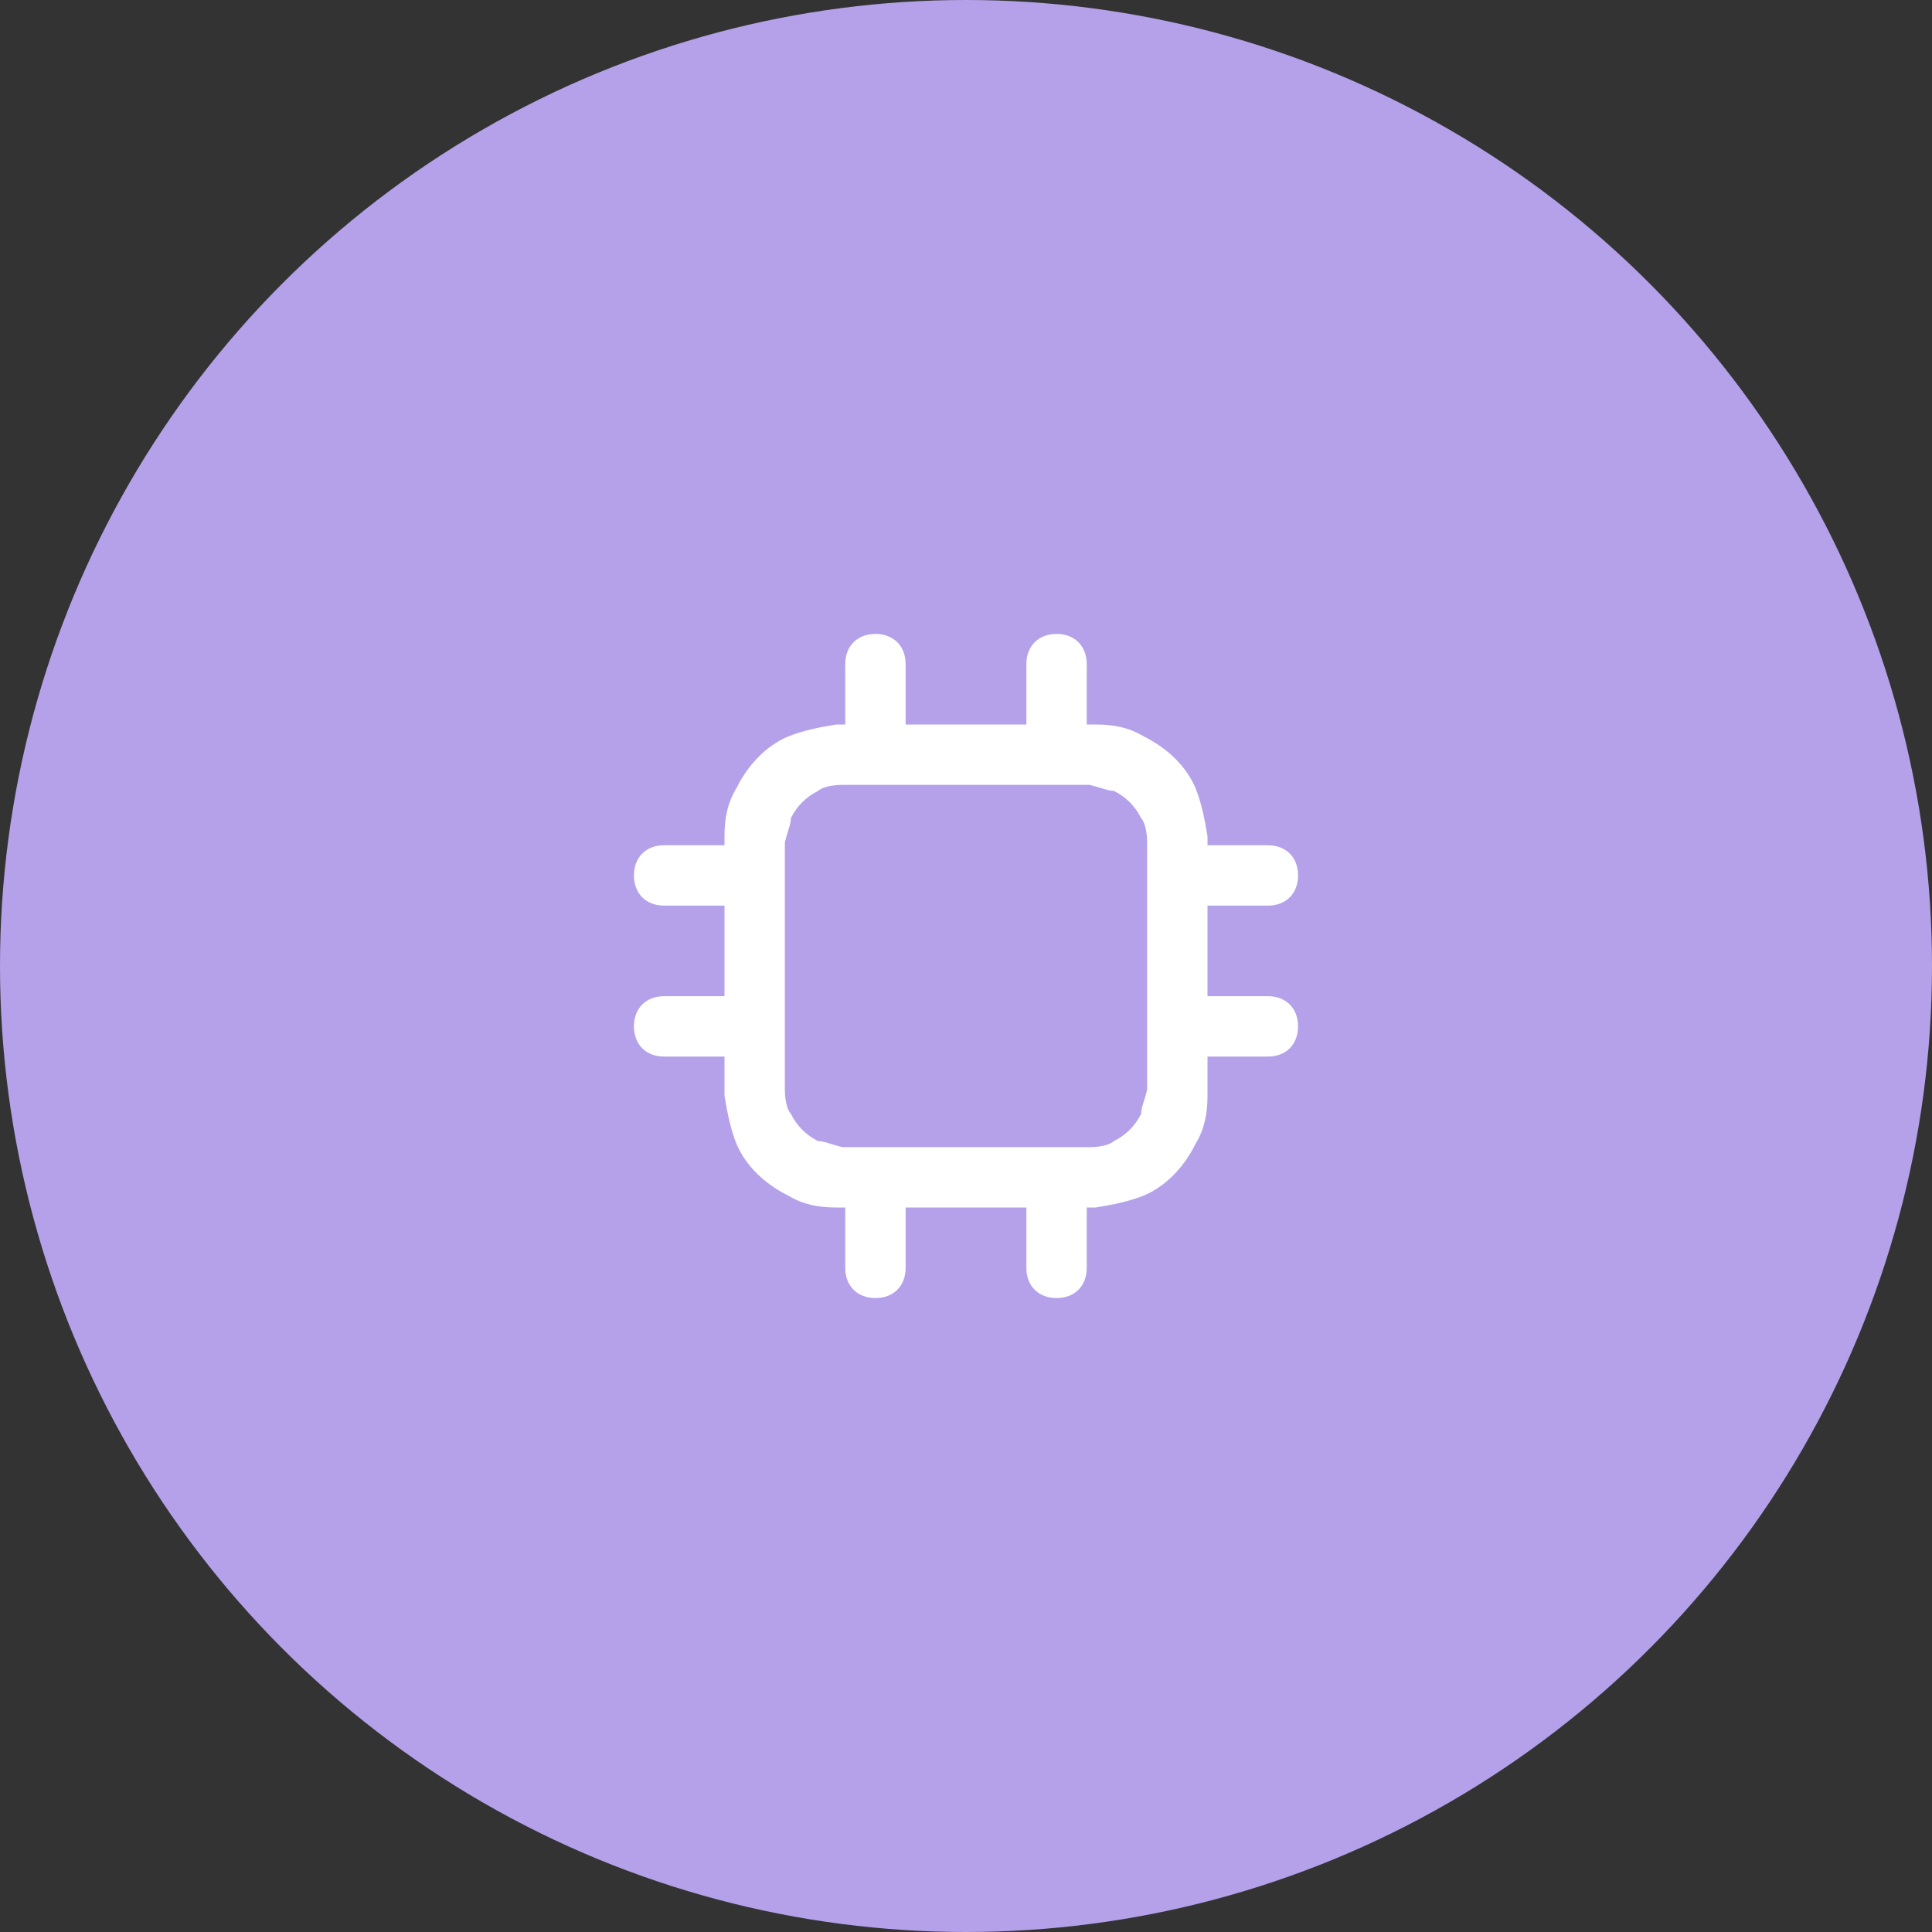 <?xml version="1.0" encoding="UTF-8"?>
<svg id="Warstwa_1" xmlns="http://www.w3.org/2000/svg" width="64" height="64" baseProfile="tiny" version="1.2" viewBox="0 0 64 64">
  <rect x="0" y="0" width="64" height="64" fill="#333333" stroke="none"/>
  <!-- Generator: Adobe Illustrator 29.1.0, SVG Export Plug-In . SVG Version: 2.1.0 Build 142)  -->
  <circle cx="32" cy="32" r="32" fill="#b4a1ea"/>
  <path d="M29,21c.6,0,1,.4,1,1v2h4v-2c0-.6.4-1,1-1s1,.4,1,1v2c0,0,.2,0,.3,0,.6,0,1.1.1,1.6.4.8.4,1.4,1,1.7,1.7.2.5.3,1,.4,1.6,0,0,0,.2,0,.3h2c.6,0,1,.4,1,1s-.4,1-1,1h-2v3h2c.6,0,1,.4,1,1s-.4,1-1,1h-2c0,.5,0,.9,0,1.3,0,.6-.1,1.1-.4,1.6-.4.8-1,1.4-1.7,1.7-.5.2-1,.3-1.6.4,0,0-.2,0-.3,0v2c0,.6-.4,1-1,1s-1-.4-1-1v-2h-4v2c0,.6-.4,1-1,1s-1-.4-1-1v-2c0,0-.2,0-.3,0-.6,0-1.1-.1-1.6-.4-.8-.4-1.4-1-1.7-1.7-.2-.5-.3-1-.4-1.6,0-.4,0-.8,0-1.3h-2c-.6,0-1-.4-1-1s.4-1,1-1h2v-3h-2c-.6,0-1-.4-1-1s.4-1,1-1h2c0,0,0-.2,0-.3,0-.6.1-1.1.4-1.6.4-.8,1-1.4,1.7-1.7.5-.2,1-.3,1.6-.4,0,0,.2,0,.3,0v-2c0-.6.4-1,1-1ZM26,34.2c0,.9,0,1.4,0,1.9,0,.4.1.7.2.8.2.4.5.7.9.9.2,0,.4.1.8.2.5,0,1,0,1.9,0h4.4c.9,0,1.4,0,1.9,0,.4,0,.7-.1.8-.2.4-.2.7-.5.9-.9,0-.2.1-.4.2-.8,0-.5,0-1,0-1.9v-4.4c0-.9,0-1.4,0-1.9,0-.4-.1-.7-.2-.8-.2-.4-.5-.7-.9-.9-.2,0-.4-.1-.8-.2-.5,0-1,0-1.9,0h-4.4c-.9,0-1.4,0-1.9,0-.4,0-.7.1-.8.2-.4.2-.7.5-.9.9,0,.2-.1.4-.2.8,0,.5,0,1,0,1.9v4.4Z" fill="#fff" fill-rule="evenodd"/>
</svg>